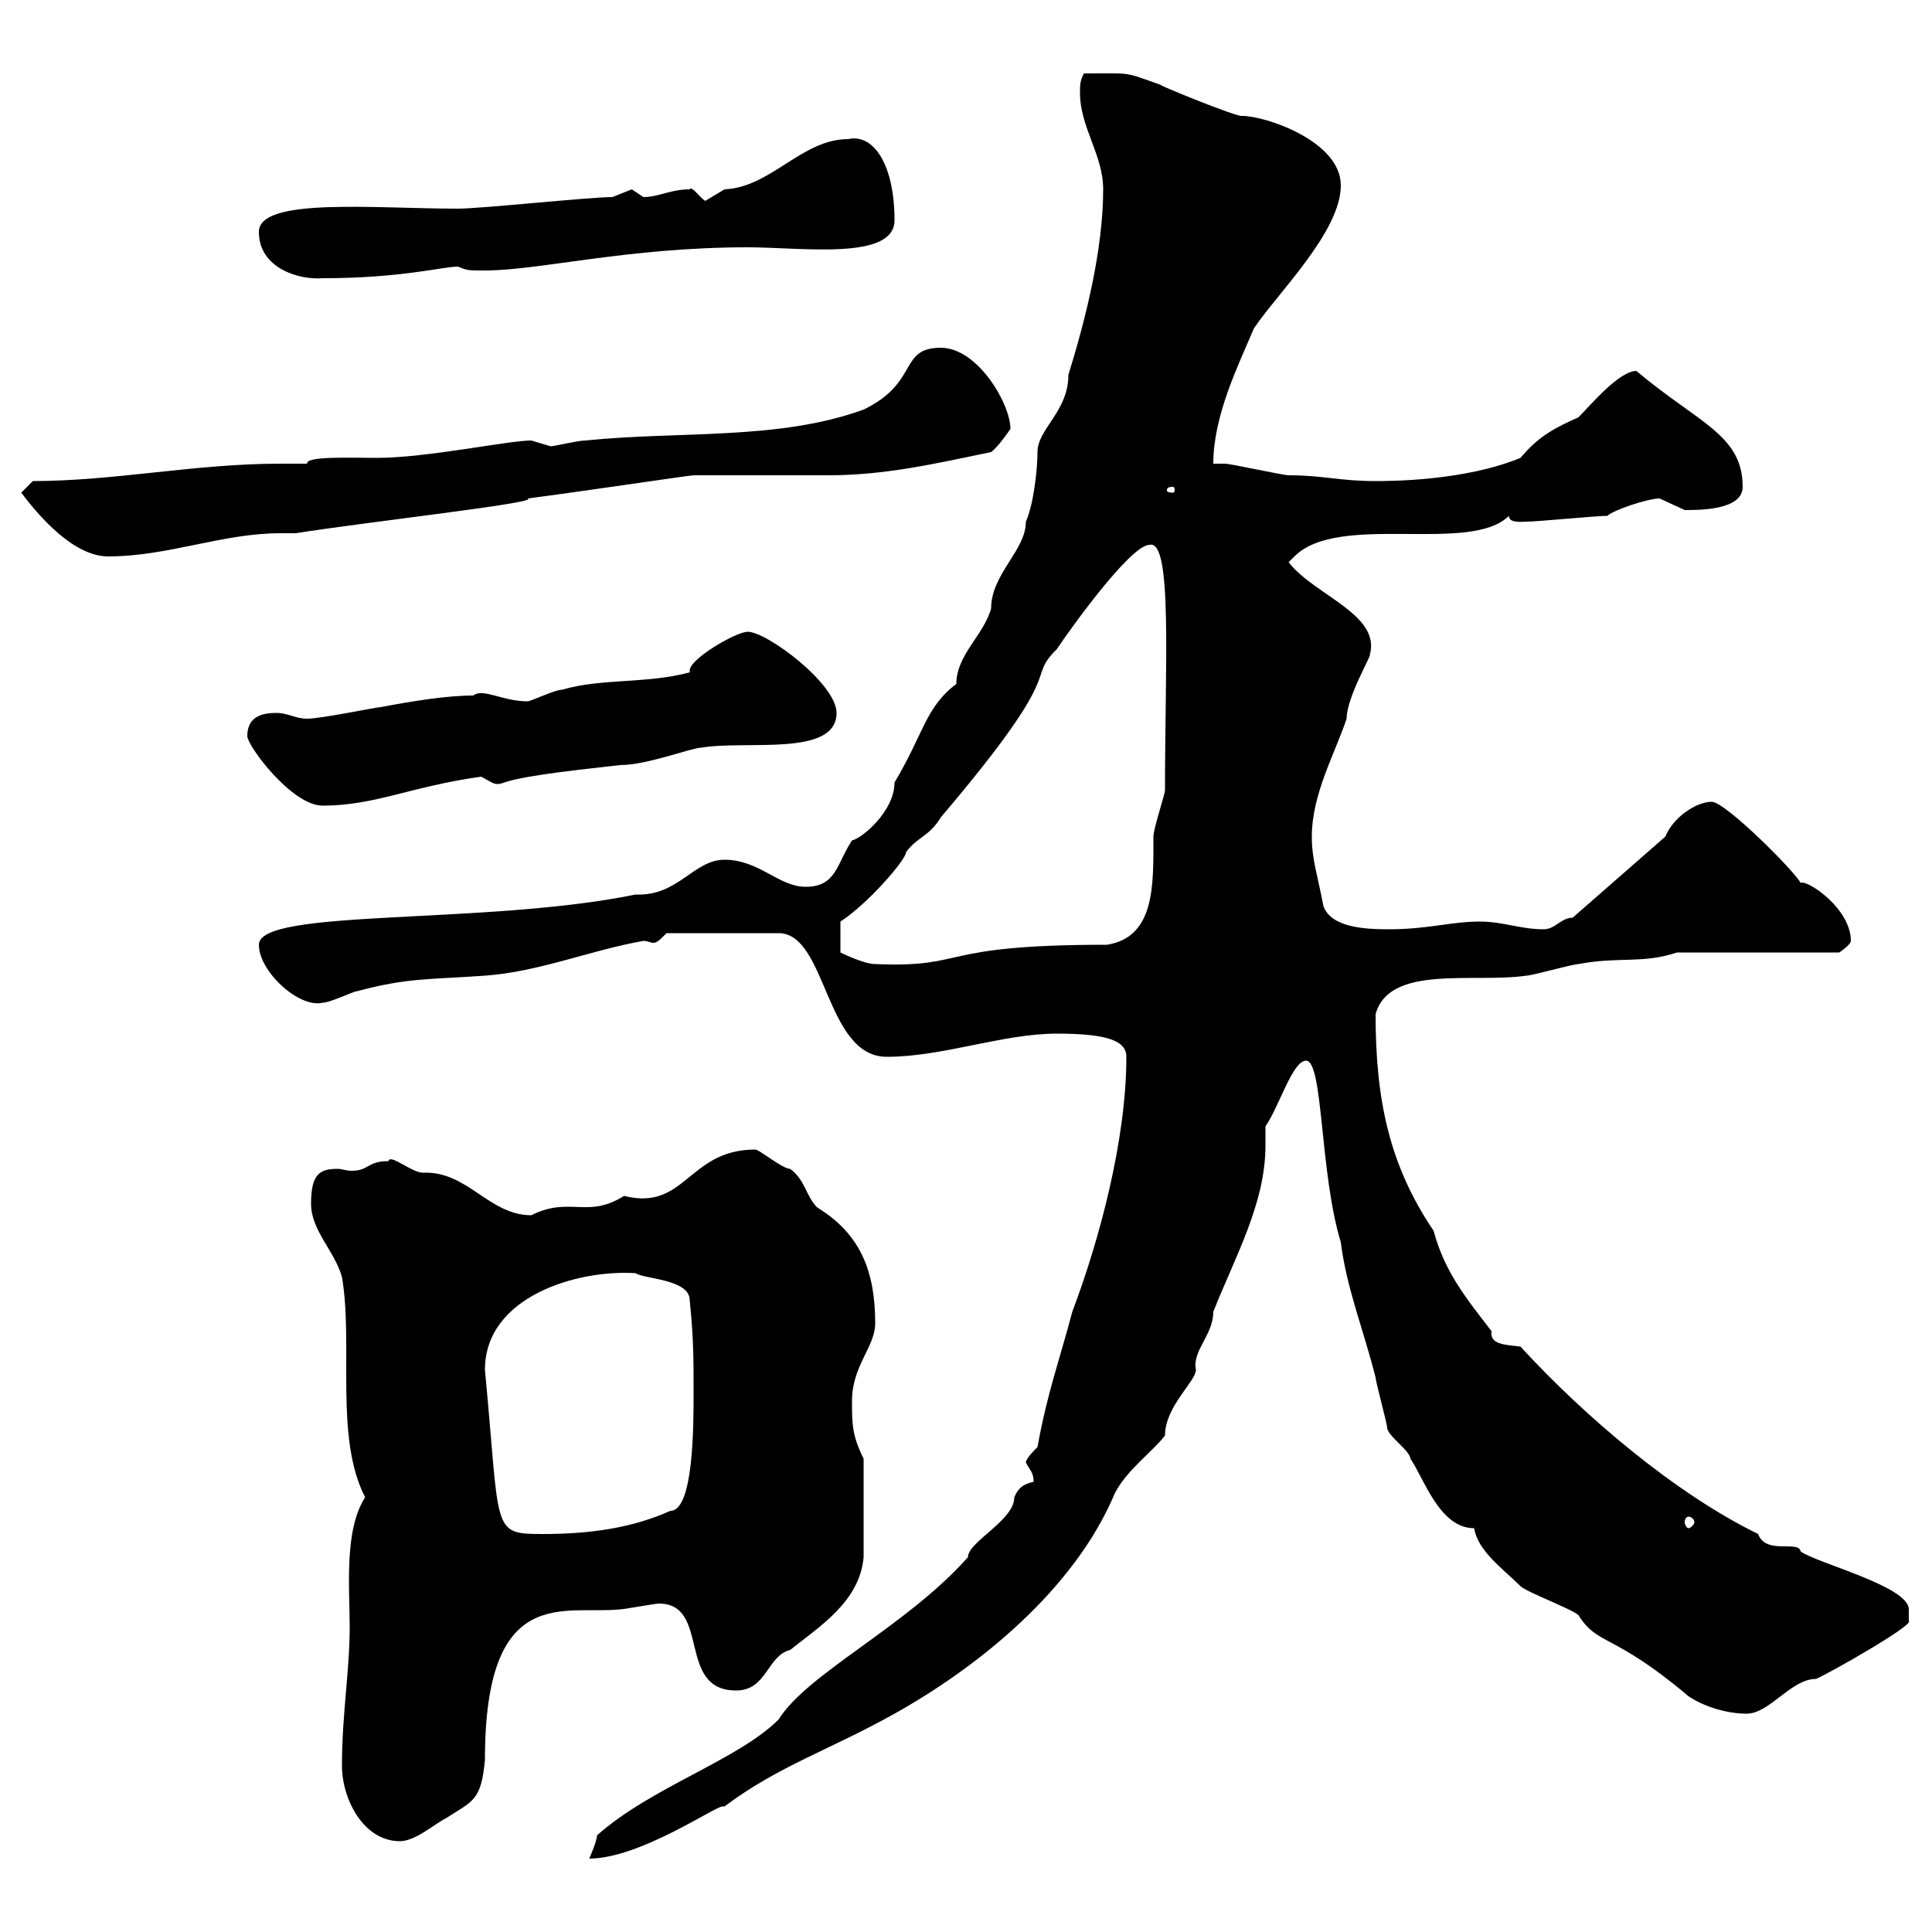 <svg xmlns="http://www.w3.org/2000/svg" xmlns:xlink="http://www.w3.org/1999/xlink" width="300" height="300"><path d="M160.50 230.10C159 230.40 158.10 231 157.50 232.50C157.50 236.10 150.30 239.40 150.30 241.80C140.70 252.60 125.40 259.80 120.90 267C114.60 273.30 101.10 277.50 92.70 285C92.70 285.90 91.50 288.60 91.50 288.60C99.30 288.60 111 280.50 112.20 280.50C112.20 280.50 112.20 280.50 112.50 280.50C120.90 274.20 128.70 271.80 138.90 266.10C151.80 258.90 166.80 246.90 173.10 231.90C174.90 228.30 179.10 225.30 180.90 222.90C180.90 218.40 185.70 214.50 185.70 212.70C185.10 209.70 188.40 207.30 188.40 203.70C191.70 195.30 196.50 186.90 196.50 177.90C196.50 176.70 196.50 176.10 196.50 174.90C198.60 171.90 200.70 164.70 202.80 164.70C205.50 164.70 204.90 182.10 208.20 192.90C209.10 200.10 211.80 206.70 213.60 213.90C213.60 214.50 215.40 221.10 215.40 221.70C215.40 222.90 219 225.30 219 226.50C221.10 229.50 223.50 237.30 228.90 237.30C229.50 240.90 233.40 243.60 236.10 246.30C237 247.20 244.20 249.90 245.10 250.80C248.10 255.60 250.50 253.50 262.20 263.40C264.90 265.20 268.50 266.10 271.20 266.10C274.80 266.10 278.10 260.70 282 260.70C284.10 259.80 297.30 252.30 296.40 251.70C296.40 251.70 296.40 250.80 296.40 249.90C296.40 246.30 282 242.70 279.60 240.90C279.30 239.10 274.20 241.50 273 238.20C260.10 231.90 246 219.90 236.10 209.10C233.70 208.80 231.30 208.80 231.60 206.70C227.70 201.60 224.40 197.70 222.60 191.10C215.70 180.90 213.60 170.70 213.60 157.50C215.70 149.70 228.90 152.70 237 151.50C237.90 151.50 244.20 149.70 245.10 149.70C251.40 148.50 255 149.70 260.40 147.90L285.60 147.90C285.60 147.90 287.40 146.70 287.40 146.10C287.40 141 280.50 136.50 279.60 137.10C278.70 135.30 267.90 124.50 265.80 124.50C263.40 124.50 259.80 126.90 258.60 129.90L244.20 142.50C242.40 142.50 241.50 144.30 239.70 144.30C236.10 144.30 233.40 143.10 229.80 143.10C225.30 143.10 221.70 144.30 215.70 144.30C211.80 144.30 206.70 144 205.50 140.70C204.60 135.90 203.70 133.50 203.70 129.90C203.70 123.30 207.30 117 209.10 111.60C209.10 108.30 213 101.70 212.70 101.70C214.50 95.40 204 92.40 200.10 87.30C200.10 87.30 201 86.40 201 86.40C207.90 79.50 228.30 86.10 234.30 80.10C234.30 81.30 236.40 81 237 81C238.80 81 247.80 80.10 249.60 80.10C250.50 79.20 255.90 77.40 257.70 77.40C257.70 77.40 261.60 79.20 261.60 79.20C264 79.20 270.60 79.20 270.60 75.60C270.60 67.50 263.70 65.70 254.10 57.60C251.40 57.60 246.90 63 245.10 64.80C241.80 66.30 239.10 67.50 236.10 71.10C227.40 74.70 215.70 74.70 213.60 74.70C207.90 74.70 205.50 73.80 200.10 73.80C199.20 73.80 191.10 72 190.20 72C190.20 72 188.40 72 188.40 72C188.40 64.50 192.30 56.70 194.70 51C198.30 45.60 208.20 36 208.20 28.80C208.20 21.90 196.50 18 192.90 18C192.30 18.30 179.10 12.90 180.30 13.20C174.30 11.10 176.10 11.40 168.30 11.40C167.70 12.60 167.70 13.20 167.70 14.40C167.70 19.80 171.30 24 171.30 29.40C171.30 38.70 168.60 49.50 165.90 58.20C165.90 63.90 161.10 66.60 161.10 70.20C161.10 72.90 160.50 78.30 159.30 81C159.30 85.50 153.90 89.10 153.90 94.50C152.70 98.70 148.50 101.70 148.50 106.20C143.70 109.80 143.40 114 138.90 121.50C138.90 126 133.80 130.20 132.30 130.50C129.90 134.10 129.90 137.70 125.10 137.70C120.90 137.70 117.90 133.50 112.50 133.50C107.70 133.50 105.30 139.20 98.70 138.90C75.30 143.70 40.20 141 40.20 146.70C40.20 150.90 46.50 156.60 50.10 155.70C51.30 155.70 54.90 153.90 55.50 153.90C63.30 151.80 66.90 152.10 75.30 151.50C83.70 150.90 91.50 147.60 99.90 146.10C100.50 146.10 101.10 146.40 101.40 146.40C102 146.40 102.30 146.10 103.50 144.90L120.90 144.90C128.40 144.90 128.10 164.10 137.70 164.10C146.40 164.10 155.70 160.50 164.10 160.50C172.20 160.50 174.90 161.70 174.90 164.10C174.90 177 170.70 192.60 166.50 203.70C164.70 210.60 162.60 216.30 161.10 224.70C160.50 225.30 159.30 226.50 159.30 227.10C159.90 228.30 160.50 228.60 160.50 230.10ZM53.10 274.20C53.10 279.30 56.40 285.90 62.10 285.90C64.50 285.90 67.50 283.20 69.30 282.30C73.50 279.60 74.70 279.60 75.30 273.30C75.30 245.70 87.60 250.80 96.30 249.90C96.90 249.90 101.70 249 102.30 249C110.40 249 105 262.50 114.30 262.50C119.10 262.50 119.10 257.10 122.70 256.20C127.20 252.60 133.50 248.70 134.10 241.80L134.10 226.50C132.30 222.90 132.30 221.10 132.30 217.50C132.30 212.10 135.90 209.10 135.90 205.50C135.90 197.70 133.80 191.70 126.90 187.50C125.10 185.70 125.10 183.30 122.70 181.50C121.50 181.50 117.90 178.50 117.30 178.50C106.80 178.50 106.50 188.10 96.90 185.70C91.20 189.30 88.50 185.70 82.50 188.70C75.90 188.70 72.60 181.80 65.70 182.10C63.90 182.10 60.60 179.10 60.30 180.30C57 180.30 57.30 181.80 54.60 181.80C53.70 181.80 53.10 181.50 52.50 181.50C49.80 181.50 48.30 182.10 48.30 186.90C48.30 191.10 51.90 194.10 53.10 198.30C54.90 208.80 51.90 223.20 56.70 232.50C53.40 237.60 54.30 246.60 54.30 252.60C54.30 259.50 53.10 266.10 53.10 274.20ZM75.30 212.70C75.30 201.30 89.70 197.10 98.70 197.70C99.90 198.60 107.10 198.60 107.10 201.90C107.70 207.90 107.70 210.90 107.70 216.30C107.70 221.40 107.70 234.60 104.10 234.60C98.10 237.30 91.50 238.20 84.30 238.20C76.20 238.20 77.70 237.90 75.30 212.70ZM262.20 235.50C262.50 235.50 263.10 235.80 263.10 236.40C263.10 236.70 262.50 237.30 262.20 237.30C261.90 237.30 261.60 236.70 261.60 236.40C261.60 235.80 261.90 235.50 262.20 235.50ZM130.50 143.10C134.70 140.40 140.70 133.50 140.70 132.30C142.50 129.90 144.30 129.90 146.10 126.90C166.50 102.90 159 105.90 164.10 100.80C165.90 98.10 175.50 84.60 178.50 84.60C182.10 83.70 180.90 103.20 180.90 122.70C180.90 123.30 179.10 128.70 179.10 129.90C179.10 137.40 179.40 145.50 171.90 146.70C144.90 146.70 150.60 150.30 135.90 149.70C134.10 149.70 130.50 147.90 130.50 147.90ZM38.40 114.30C38.40 115.80 45.30 125.10 50.10 125.10C58.20 125.10 63.90 122.10 74.70 120.60C76.50 121.50 76.80 122.10 78.30 121.50C81.90 120.30 91.20 119.40 96.30 118.80C100.50 118.80 107.40 116.10 108.90 116.10C115.80 114.90 129.90 117.60 129.90 110.70C129.90 106.20 119.10 98.10 116.10 98.10C114.30 98.10 107.10 102.30 107.10 104.10C107.10 104.10 107.10 104.40 107.10 104.40C100.50 106.20 93.30 105.30 87.30 107.10C86.10 107.10 82.50 108.90 81.90 108.90C78 108.90 75 106.80 73.50 108C69.30 108 63.90 108.90 59.10 109.80C58.50 109.80 49.80 111.60 47.70 111.60C45.90 111.60 44.70 110.70 42.90 110.70C40.20 110.70 38.40 111.60 38.40 114.30ZM3.30 76.50C6 80.10 11.40 86.40 16.80 86.40C26.10 86.40 34.50 82.80 43.50 82.80C44.10 82.80 45.30 82.80 45.90 82.80C57.30 81 84.30 78 81.90 77.40C89.10 76.50 107.10 73.80 107.70 73.80C109.50 73.80 126.90 73.80 128.70 73.80C137.40 73.80 145.20 72 153.90 70.20C155.10 69.30 156.90 66.60 156.90 66.60C156.90 62.70 151.80 54 146.10 54C139.50 54 142.80 59.40 134.10 63.60C120.90 68.40 105.60 66.90 90.90 68.40C89.70 68.40 86.10 69.30 85.50 69.30C85.50 69.30 82.50 68.40 82.50 68.40C78.90 68.40 66.30 71.10 58.50 71.10C54.30 71.10 47.40 70.80 47.70 72C46.20 72 44.70 72 43.50 72C30.30 72 17.70 74.70 5.10 74.70ZM182.10 75.60C182.40 75.60 182.40 75.90 182.40 76.20C182.40 76.20 182.40 76.50 182.10 76.50C181.20 76.50 181.20 76.20 181.20 76.20C181.20 75.90 181.20 75.60 182.10 75.60ZM40.20 36C40.20 41.70 46.50 43.50 50.10 43.20C62.40 43.20 68.70 41.40 71.10 41.40C72.60 42 72.60 42 75.30 42C83.70 42 97.50 38.40 116.10 38.40C124.50 38.40 138.90 40.50 138.90 34.20C138.90 25.50 135.60 20.70 131.70 21.60C124.50 21.60 119.70 29.10 112.50 29.40C112.50 29.40 109.50 31.20 109.50 31.20C108.60 30.60 107.40 28.80 107.10 29.40C104.10 29.40 102.30 30.60 99.90 30.60C99.90 30.60 98.10 29.40 98.10 29.40C98.10 29.40 95.10 30.60 95.10 30.60C91.50 30.60 74.70 32.40 71.10 32.40C58.20 32.40 40.20 30.60 40.20 36Z"/></svg>